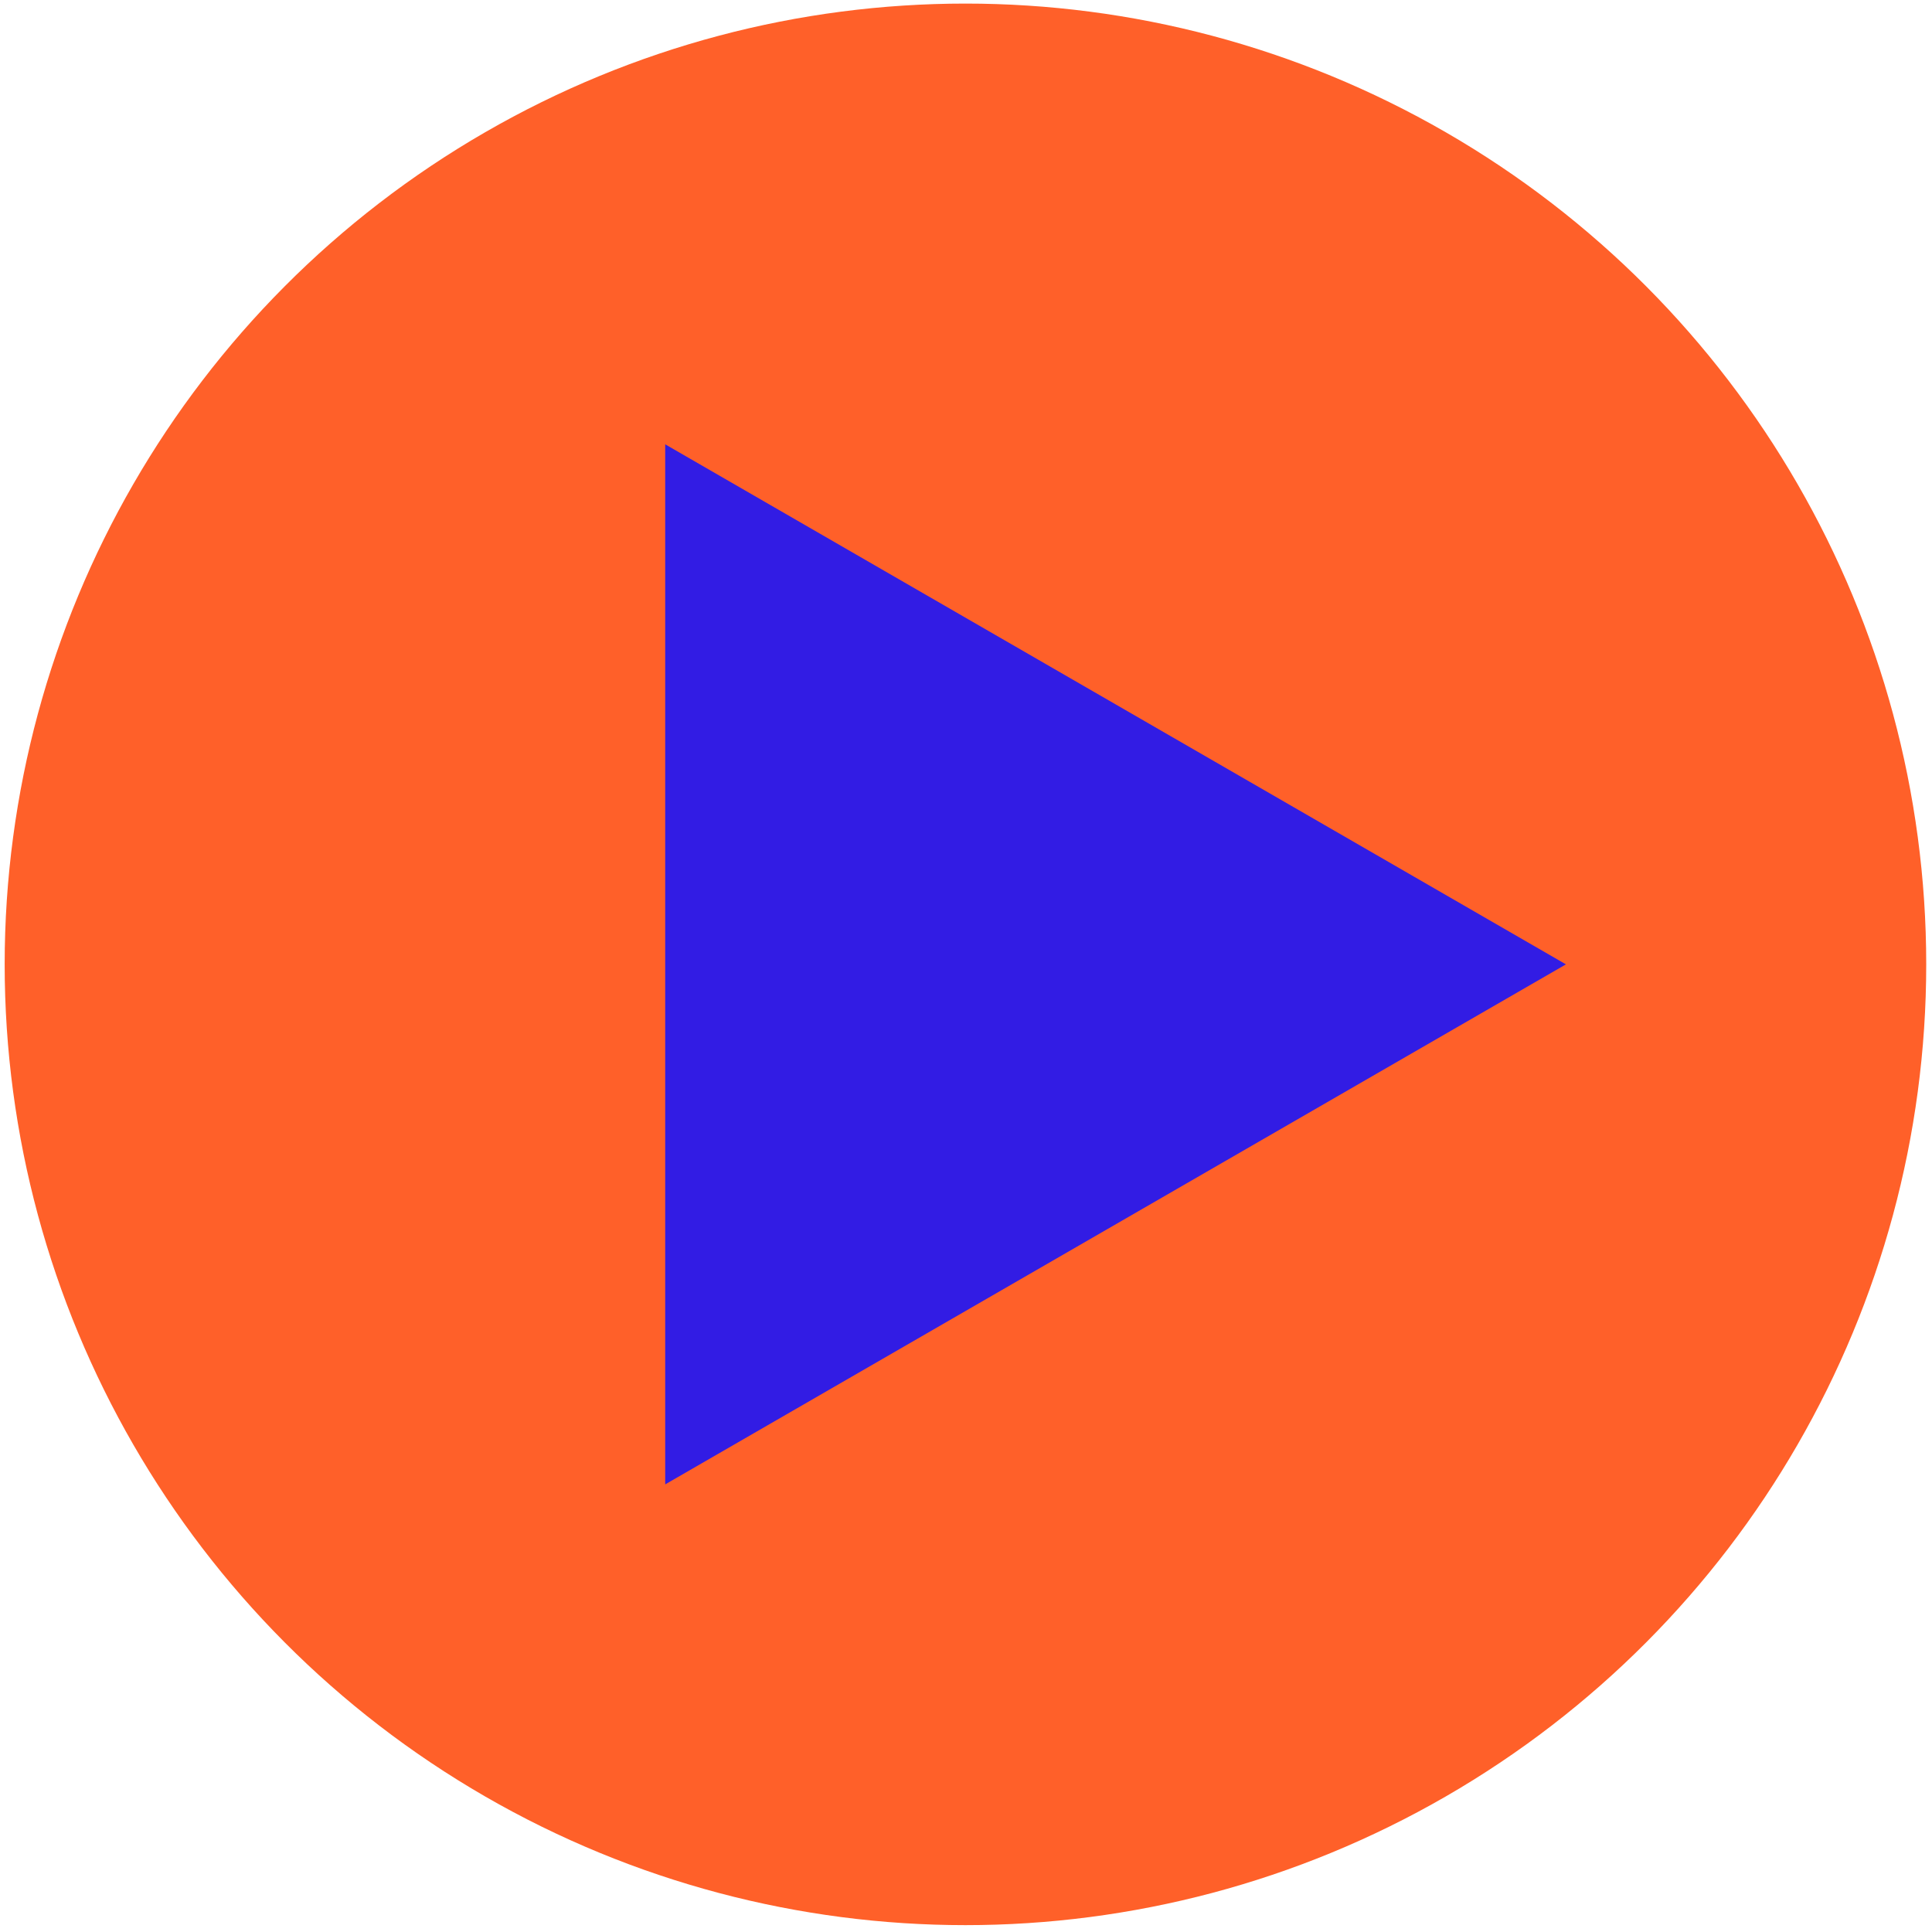 <?xml version="1.0" encoding="UTF-8"?> <svg xmlns="http://www.w3.org/2000/svg" width="192" height="192" viewBox="0 0 192 192" fill="none"> <circle cx="95.945" cy="95.837" r="95.481" fill="#FF6029"></circle> <path d="M155.621 95.837L66.107 147.517L66.107 44.156L155.621 95.837Z" fill="#321CE4"></path> </svg> 